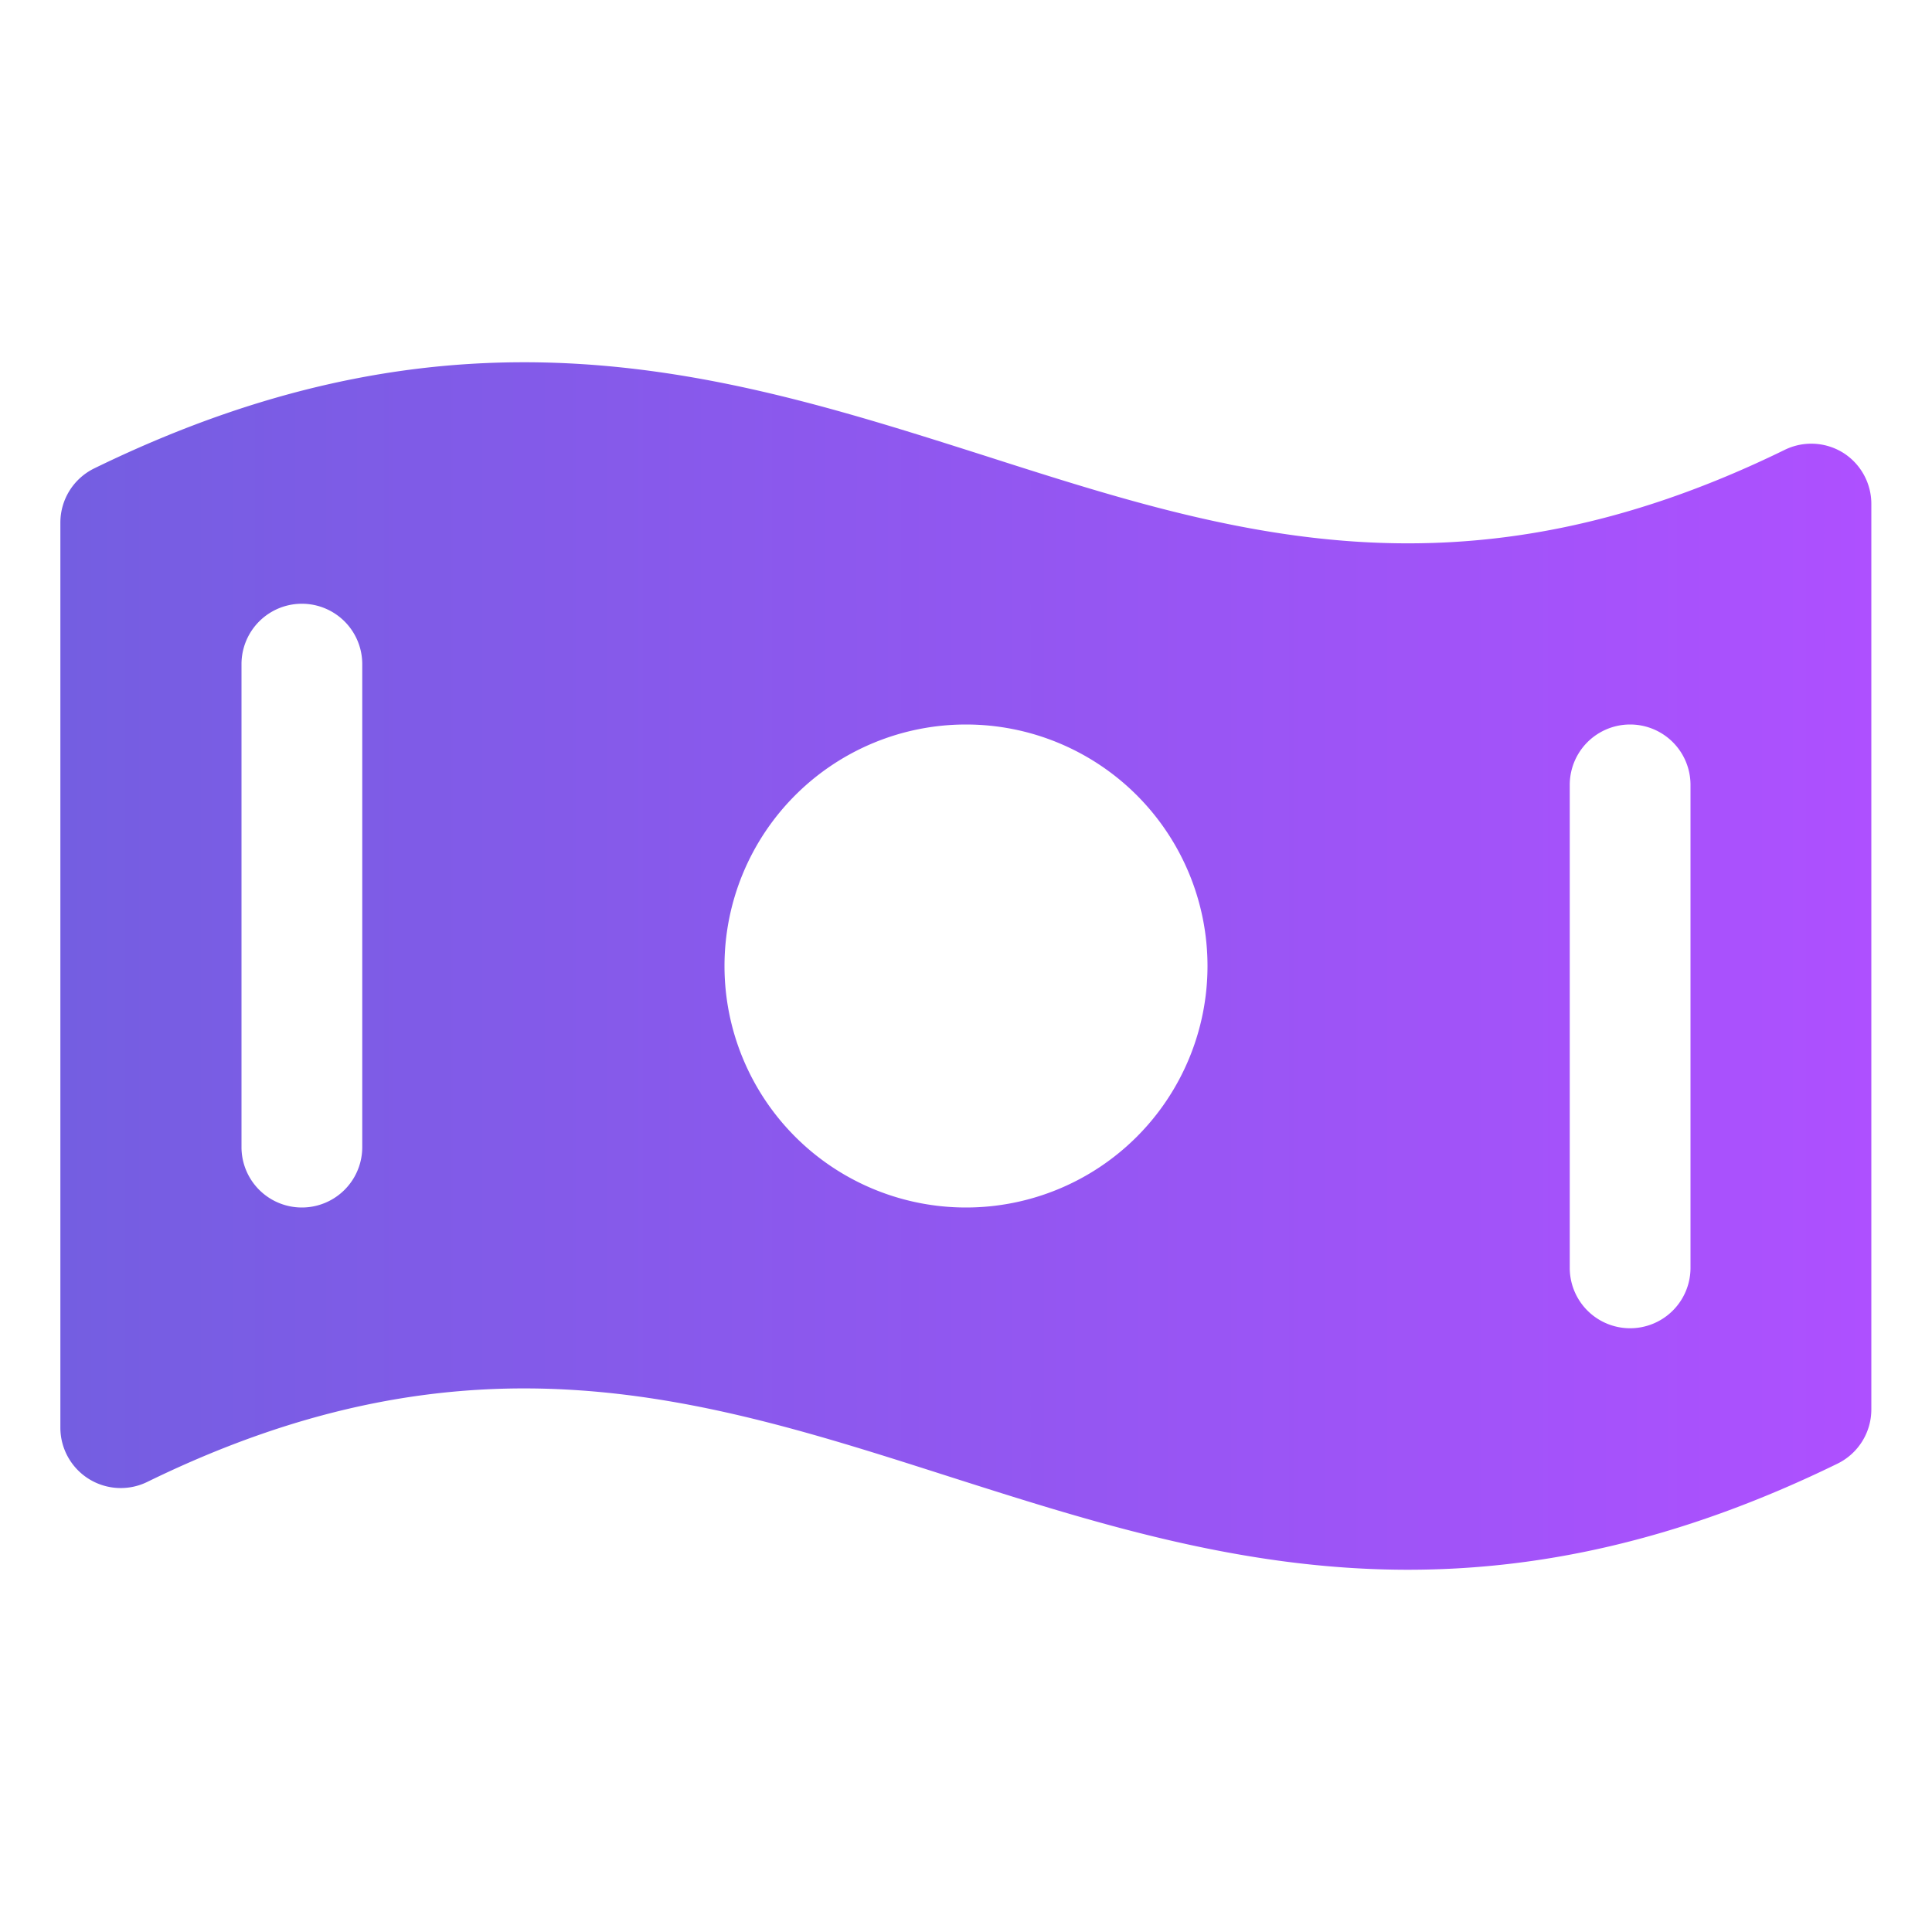 <svg xmlns="http://www.w3.org/2000/svg" width="40" height="40" fill="none" viewBox="0 0 40 40"><g clip-path="url(#clip0_5490_14235)"><path fill="url(#paint0_linear_5490_14235)" d="M38.163 9.376a1.25 1.25 0 0 0-1.211-.063c-6.708 3.281-11.499 1.744-16.563.122-5.326-1.695-10.826-3.453-18.437.262a1.25 1.25 0 0 0-.702 1.122v18.74a1.25 1.25 0 0 0 1.798 1.123c6.708-3.281 11.499-1.744 16.57-.122 3.007.96 6.07 1.94 9.532 1.94 2.67 0 5.583-.58 8.892-2.196a1.25 1.25 0 0 0 .702-1.122v-18.74a1.251 1.251 0 0 0-.581-1.066ZM7.5 23.75a1.25 1.25 0 0 1-2.5 0v-10a1.25 1.25 0 1 1 2.5 0v10ZM20 25A5 5 0 1 1 20 15a5 5 0 0 1 0 10Zm15 1.25a1.25 1.25 0 0 1-2.5 0v-10a1.25 1.25 0 1 1 2.5 0v10Z"/></g><defs><linearGradient id="paint0_linear_5490_14235" x1="1.25" x2="38.744" y1="20" y2="20" gradientUnits="userSpaceOnUse"><stop stop-color="#745EE1"/><stop offset="1" stop-color="#AE50FF"/></linearGradient><clipPath id="clip0_5490_14235"><path fill="#fff" d="M0 0h40v40H0z"/></clipPath></defs></svg>
